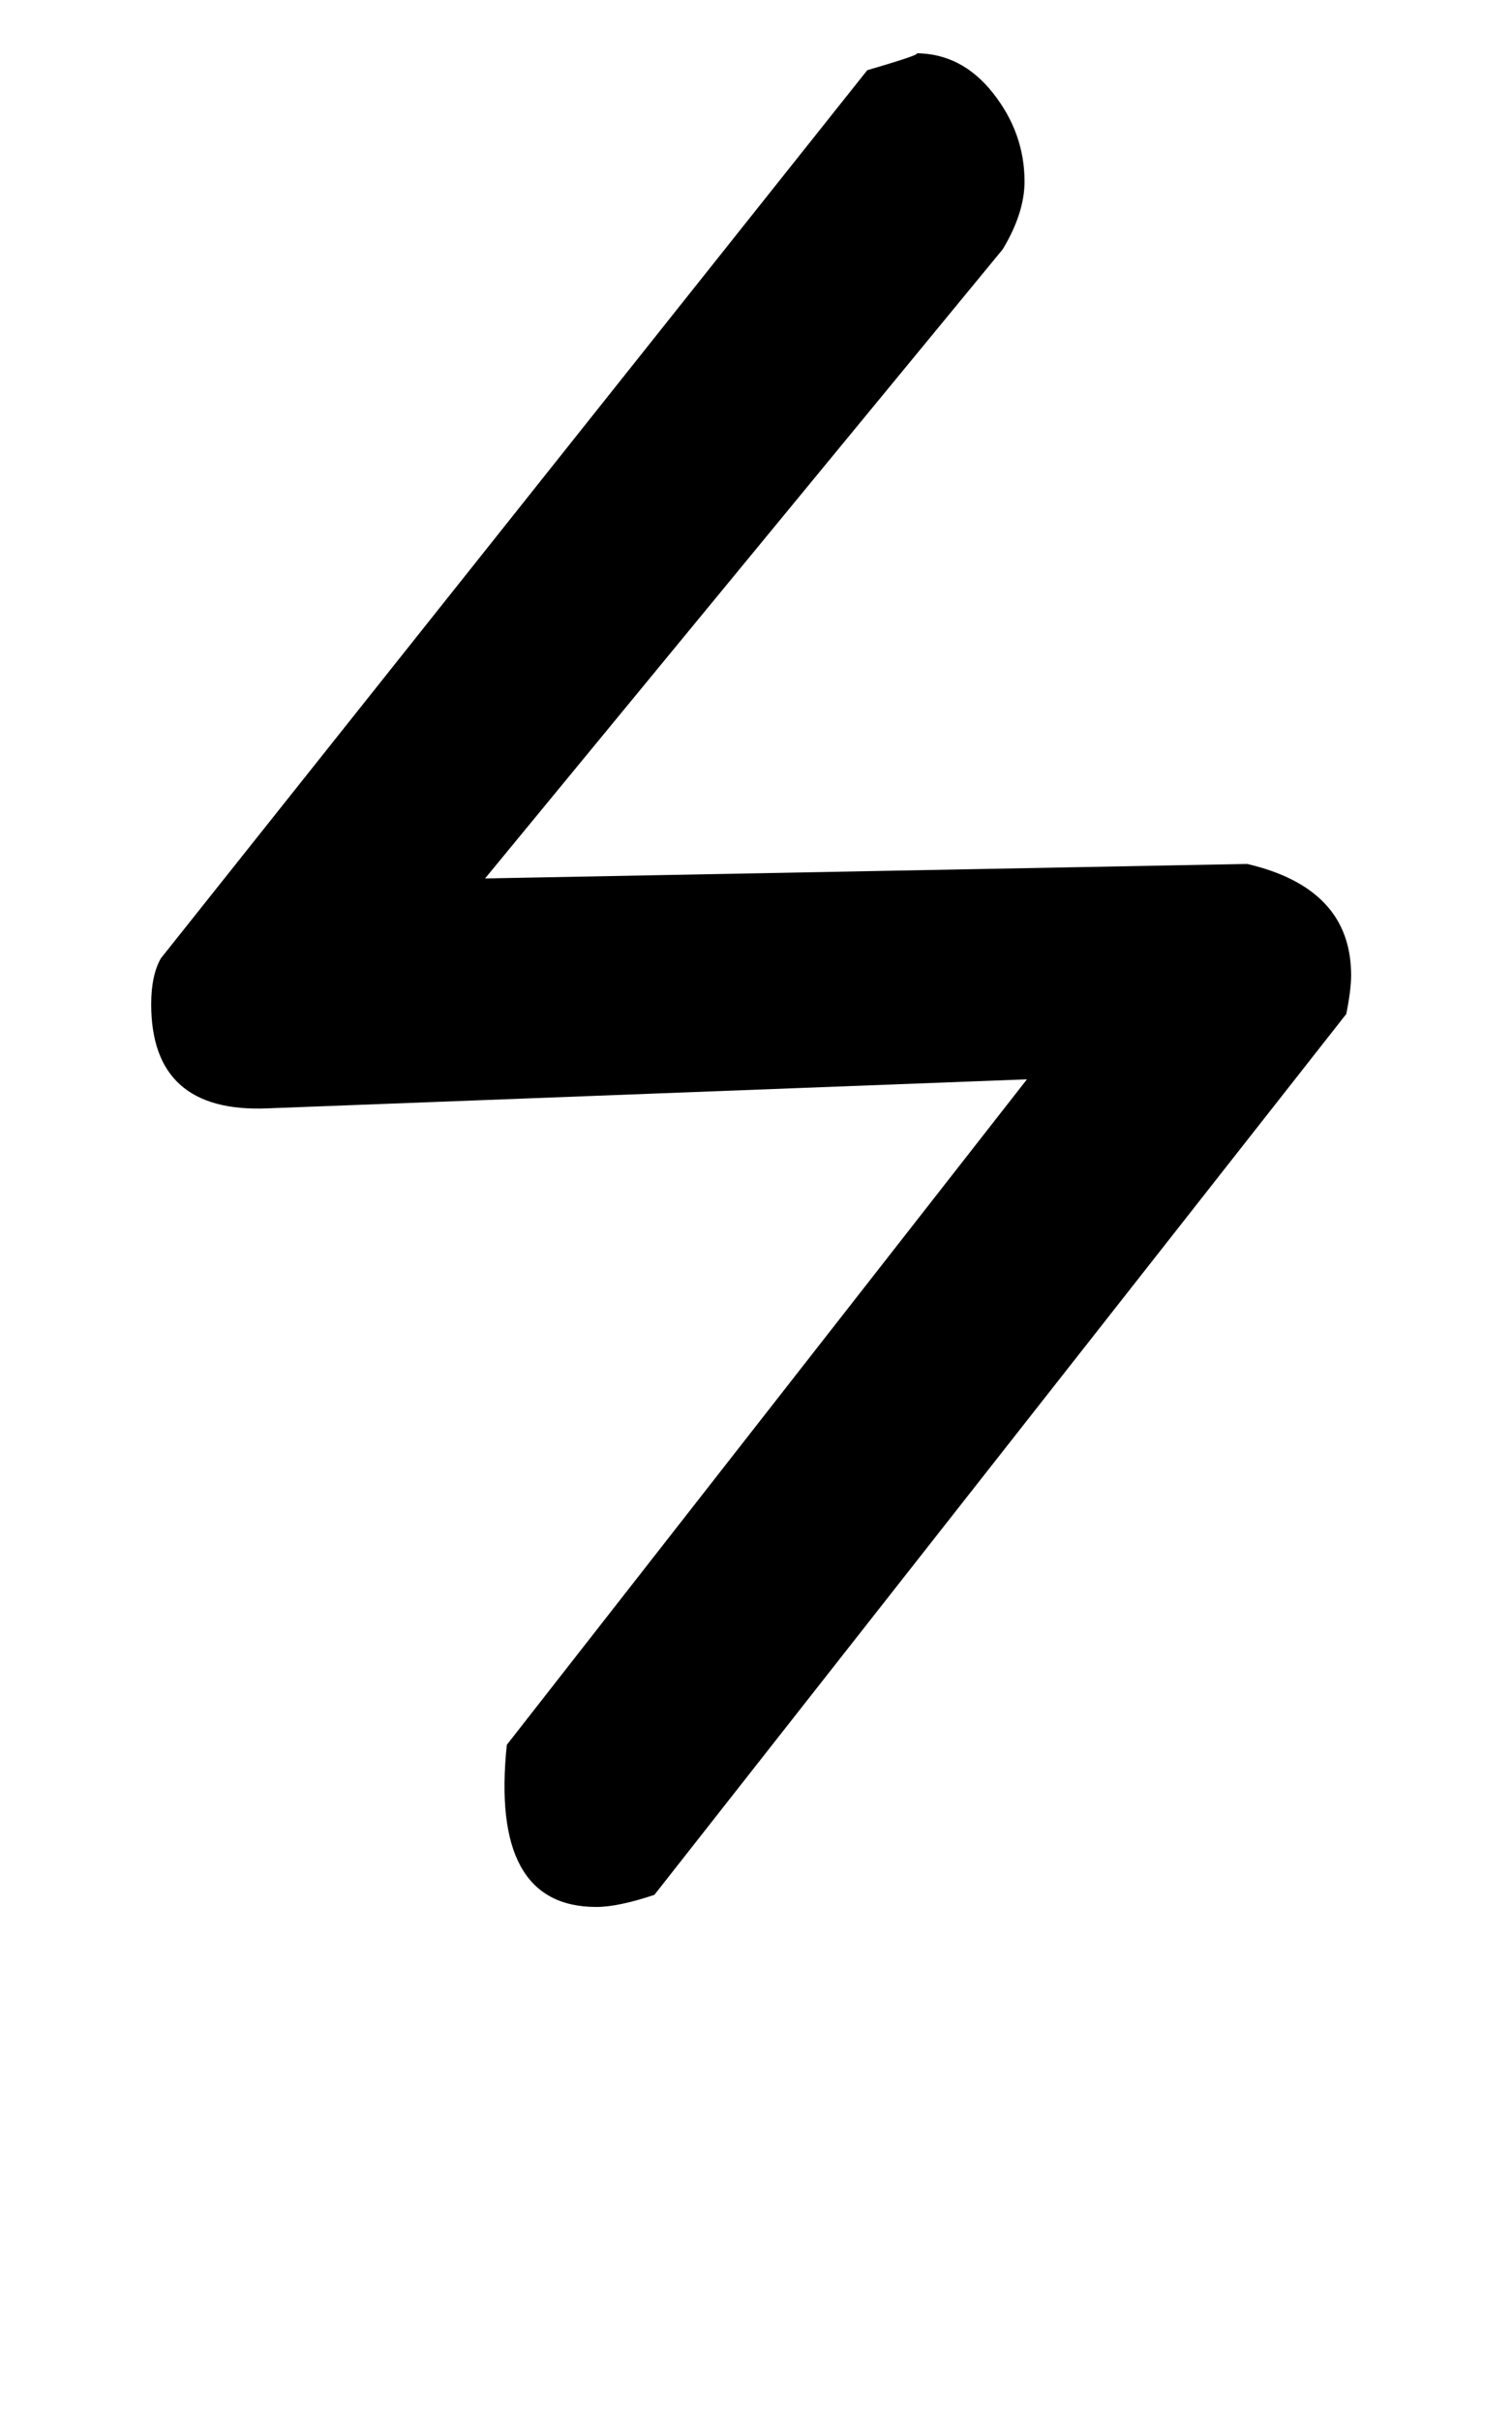 <?xml version="1.0" encoding="UTF-8" standalone="no"?>
<!-- Generated by IcoMoon.io -->

<svg
   xmlns:dc="http://purl.org/dc/elements/1.1/"
   xmlns:cc="http://creativecommons.org/ns#"
   xmlns:rdf="http://www.w3.org/1999/02/22-rdf-syntax-ns#"
   xmlns:svg="http://www.w3.org/2000/svg"
   xmlns="http://www.w3.org/2000/svg"
   xmlns:sodipodi="http://sodipodi.sourceforge.net/DTD/sodipodi-0.dtd"
   xmlns:inkscape="http://www.inkscape.org/namespaces/inkscape"
   version="1.1"
   width="20"
   height="32"
   viewBox="0 0 20 32"
   id="svg6"
   sodipodi:docname="hierarchy95_scxibo1_459.svg"
   inkscape:version="0.92.2 5c3e80d, 2017-08-06">
  <defs
     id="defs10" />
  <sodipodi:namedview
     pagecolor="#ffffff"
     bordercolor="#666666"
     borderopacity="1"
     objecttolerance="10"
     gridtolerance="10"
     guidetolerance="10"
     inkscape:pageopacity="0"
     inkscape:pageshadow="2"
     inkscape:window-width="1087"
     inkscape:window-height="1135"
     id="namedview8"
     showgrid="false"
     inkscape:zoom="7.375"
     inkscape:cx="16"
     inkscape:cy="16"
     inkscape:window-x="12"
     inkscape:window-y="505"
     inkscape:window-maximized="0"
     inkscape:current-layer="svg6" />
  <title
     id="title2">grave</title>
  <path
     d="m 6.416,11.616 10.08,-0.192 q 1.376,0.32 1.376,1.472 0,0.192 -0.064,0.512 L 8.656,25.056 q -0.48,0.16 -0.768,0.16 -1.408,0 -1.184,-2.144 l 6.88,-8.8 -10.048,0.384 Q 2,14.72 2,13.28 2,12.896 2.128,12.672 L 11.472,0.928 q 0.768,-0.224 0.64,-0.224 0.608,0 1.024,0.528 0.416,0.528 0.416,1.168 0,0.416 -0.288,0.896 z"
     id="path4"
     inkscape:connector-curvature="0" />
</svg>

